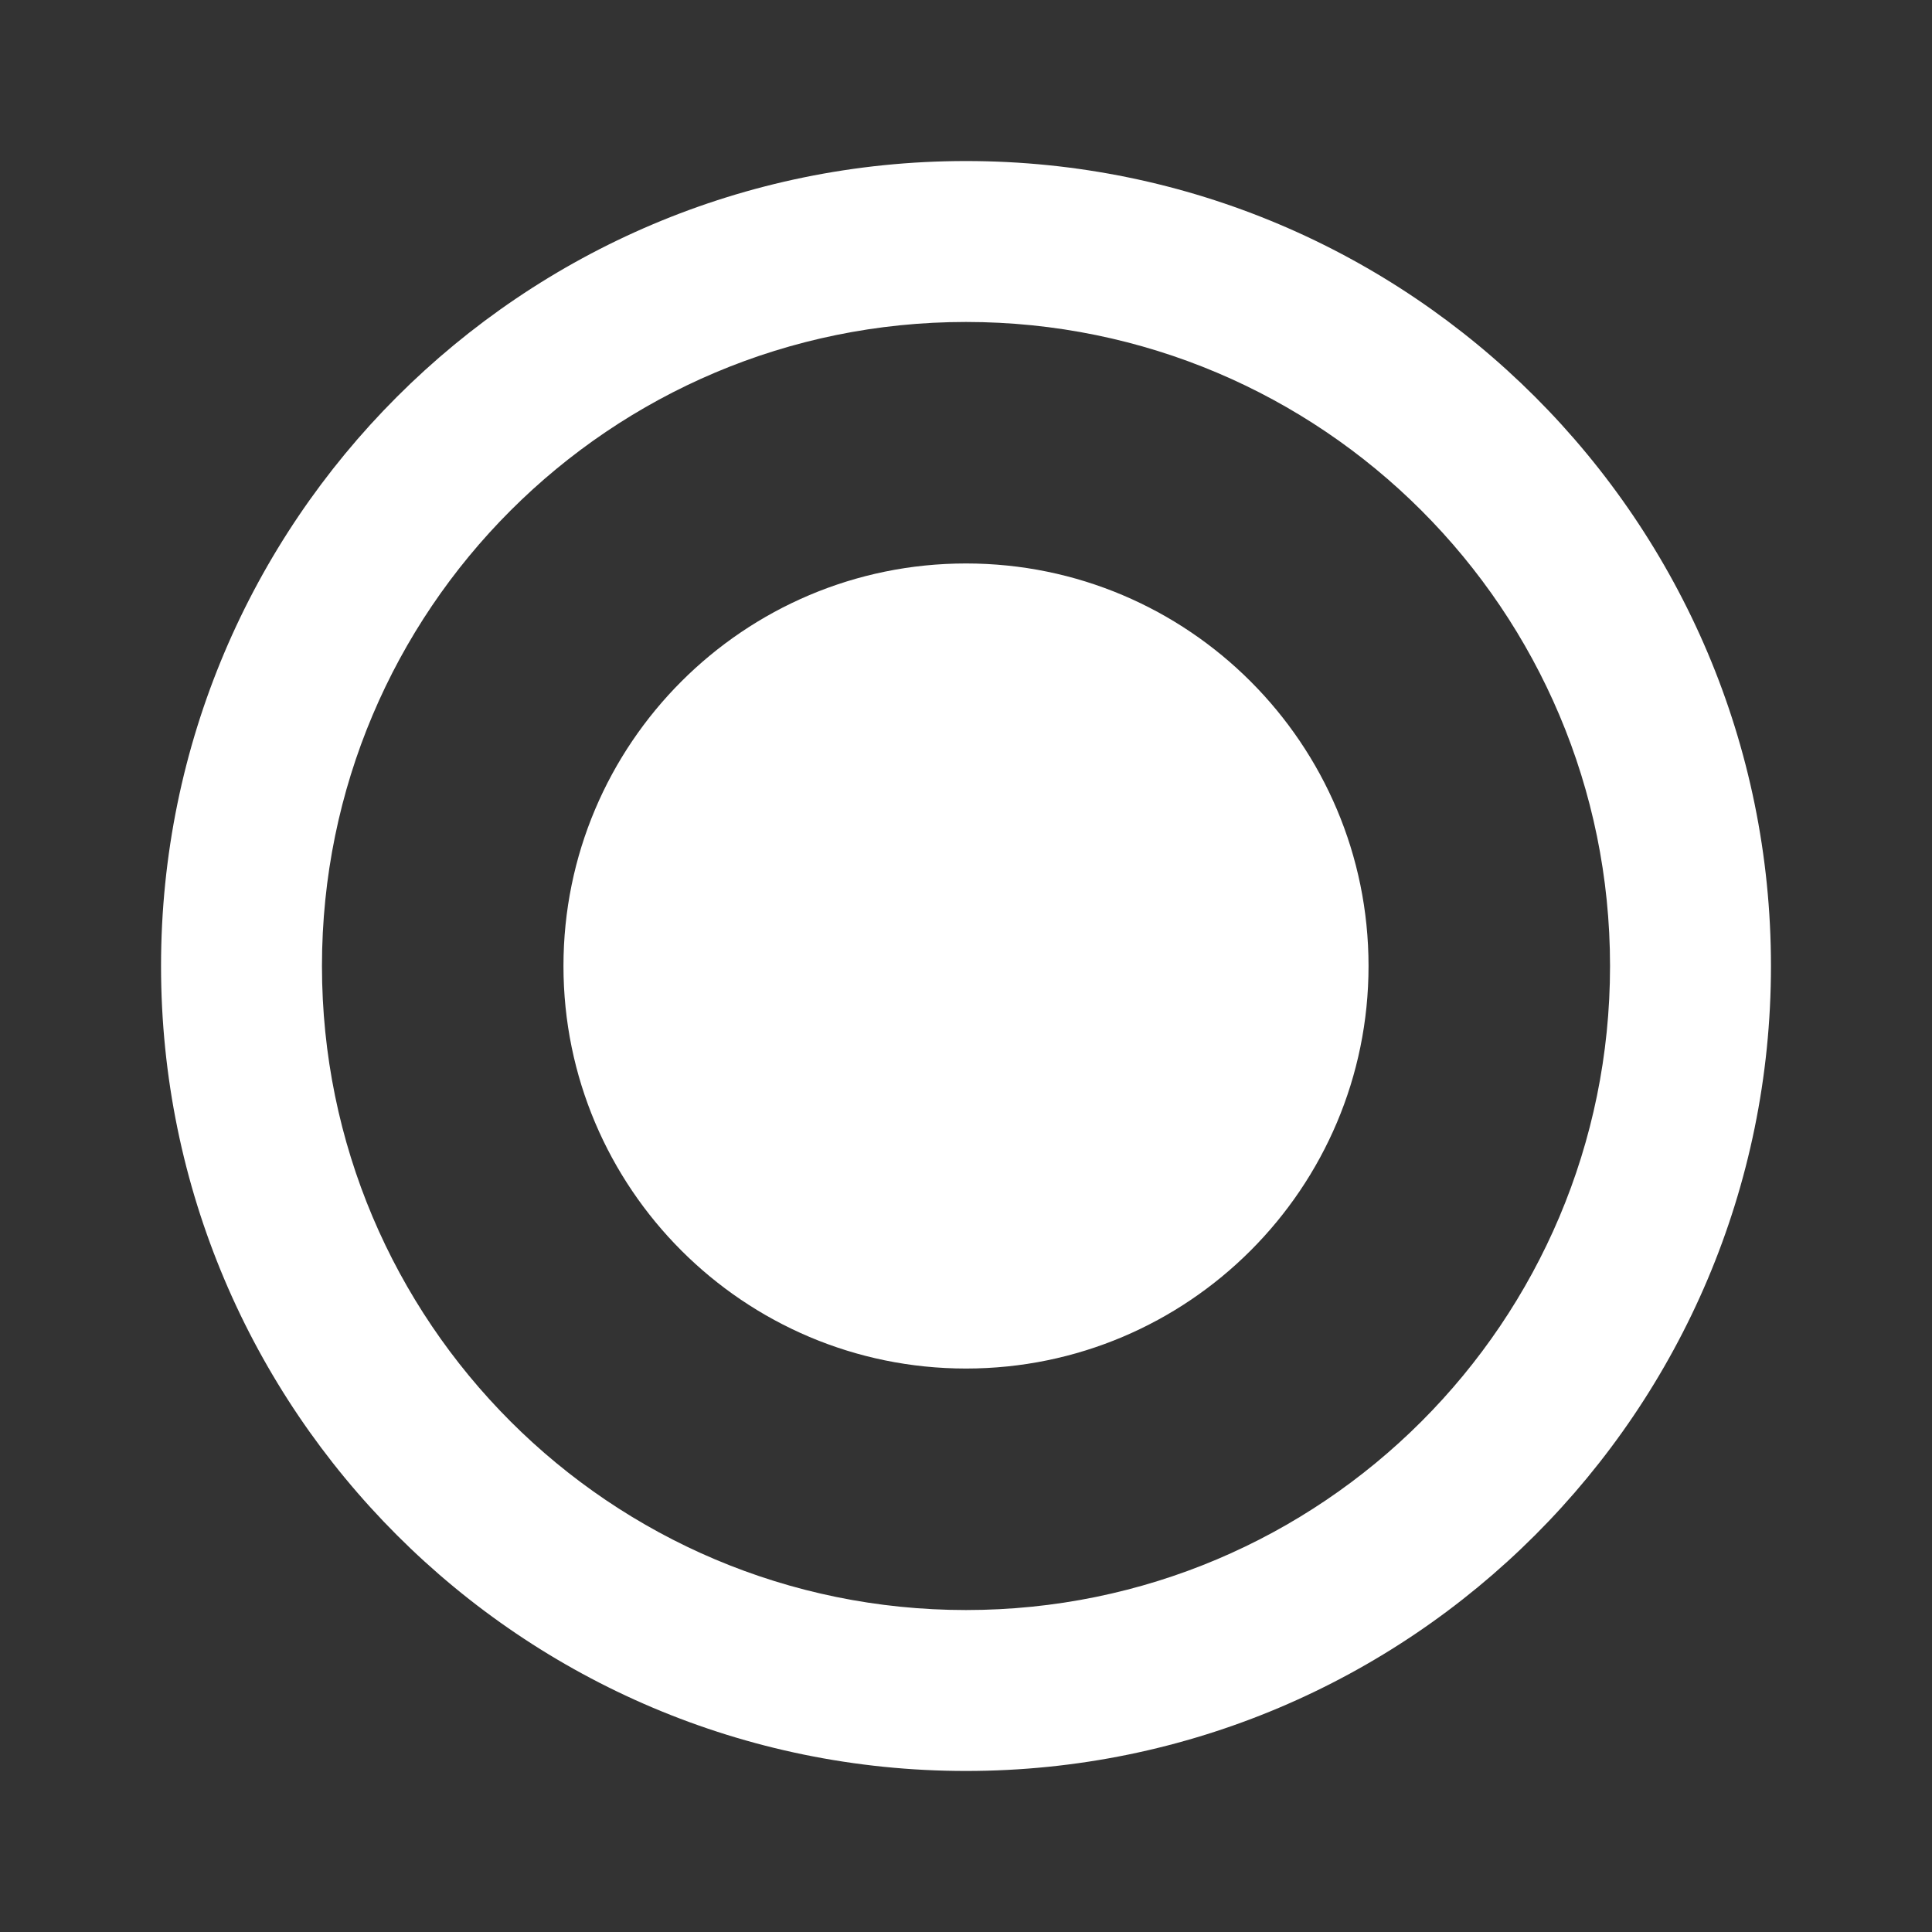 <?xml version="1.0" encoding="UTF-8"?> <svg xmlns="http://www.w3.org/2000/svg" width="17" height="17" viewBox="0 0 17 17" fill="none"><rect x="0" y="0" width="17" height="17" fill="#333333" stroke="none"/> <path d="M8.5 4.958C6.545 4.958 4.958 6.545 4.958 8.5C4.958 10.455 6.545 12.042 8.5 12.042C10.455 12.042 12.042 10.455 12.042 8.5C12.042 6.545 10.455 4.958 8.5 4.958ZM8.5 1.417C4.59 1.417 1.417 4.59 1.417 8.5C1.417 12.41 4.59 15.583 8.5 15.583C12.41 15.583 15.583 12.41 15.583 8.5C15.583 4.59 12.41 1.417 8.5 1.417ZM8.5 14.167C5.369 14.167 2.833 11.631 2.833 8.5C2.833 5.369 5.369 2.833 8.5 2.833C11.631 2.833 14.167 5.369 14.167 8.5C14.167 11.631 11.631 14.167 8.5 14.167Z" fill="white"></path> </svg> 